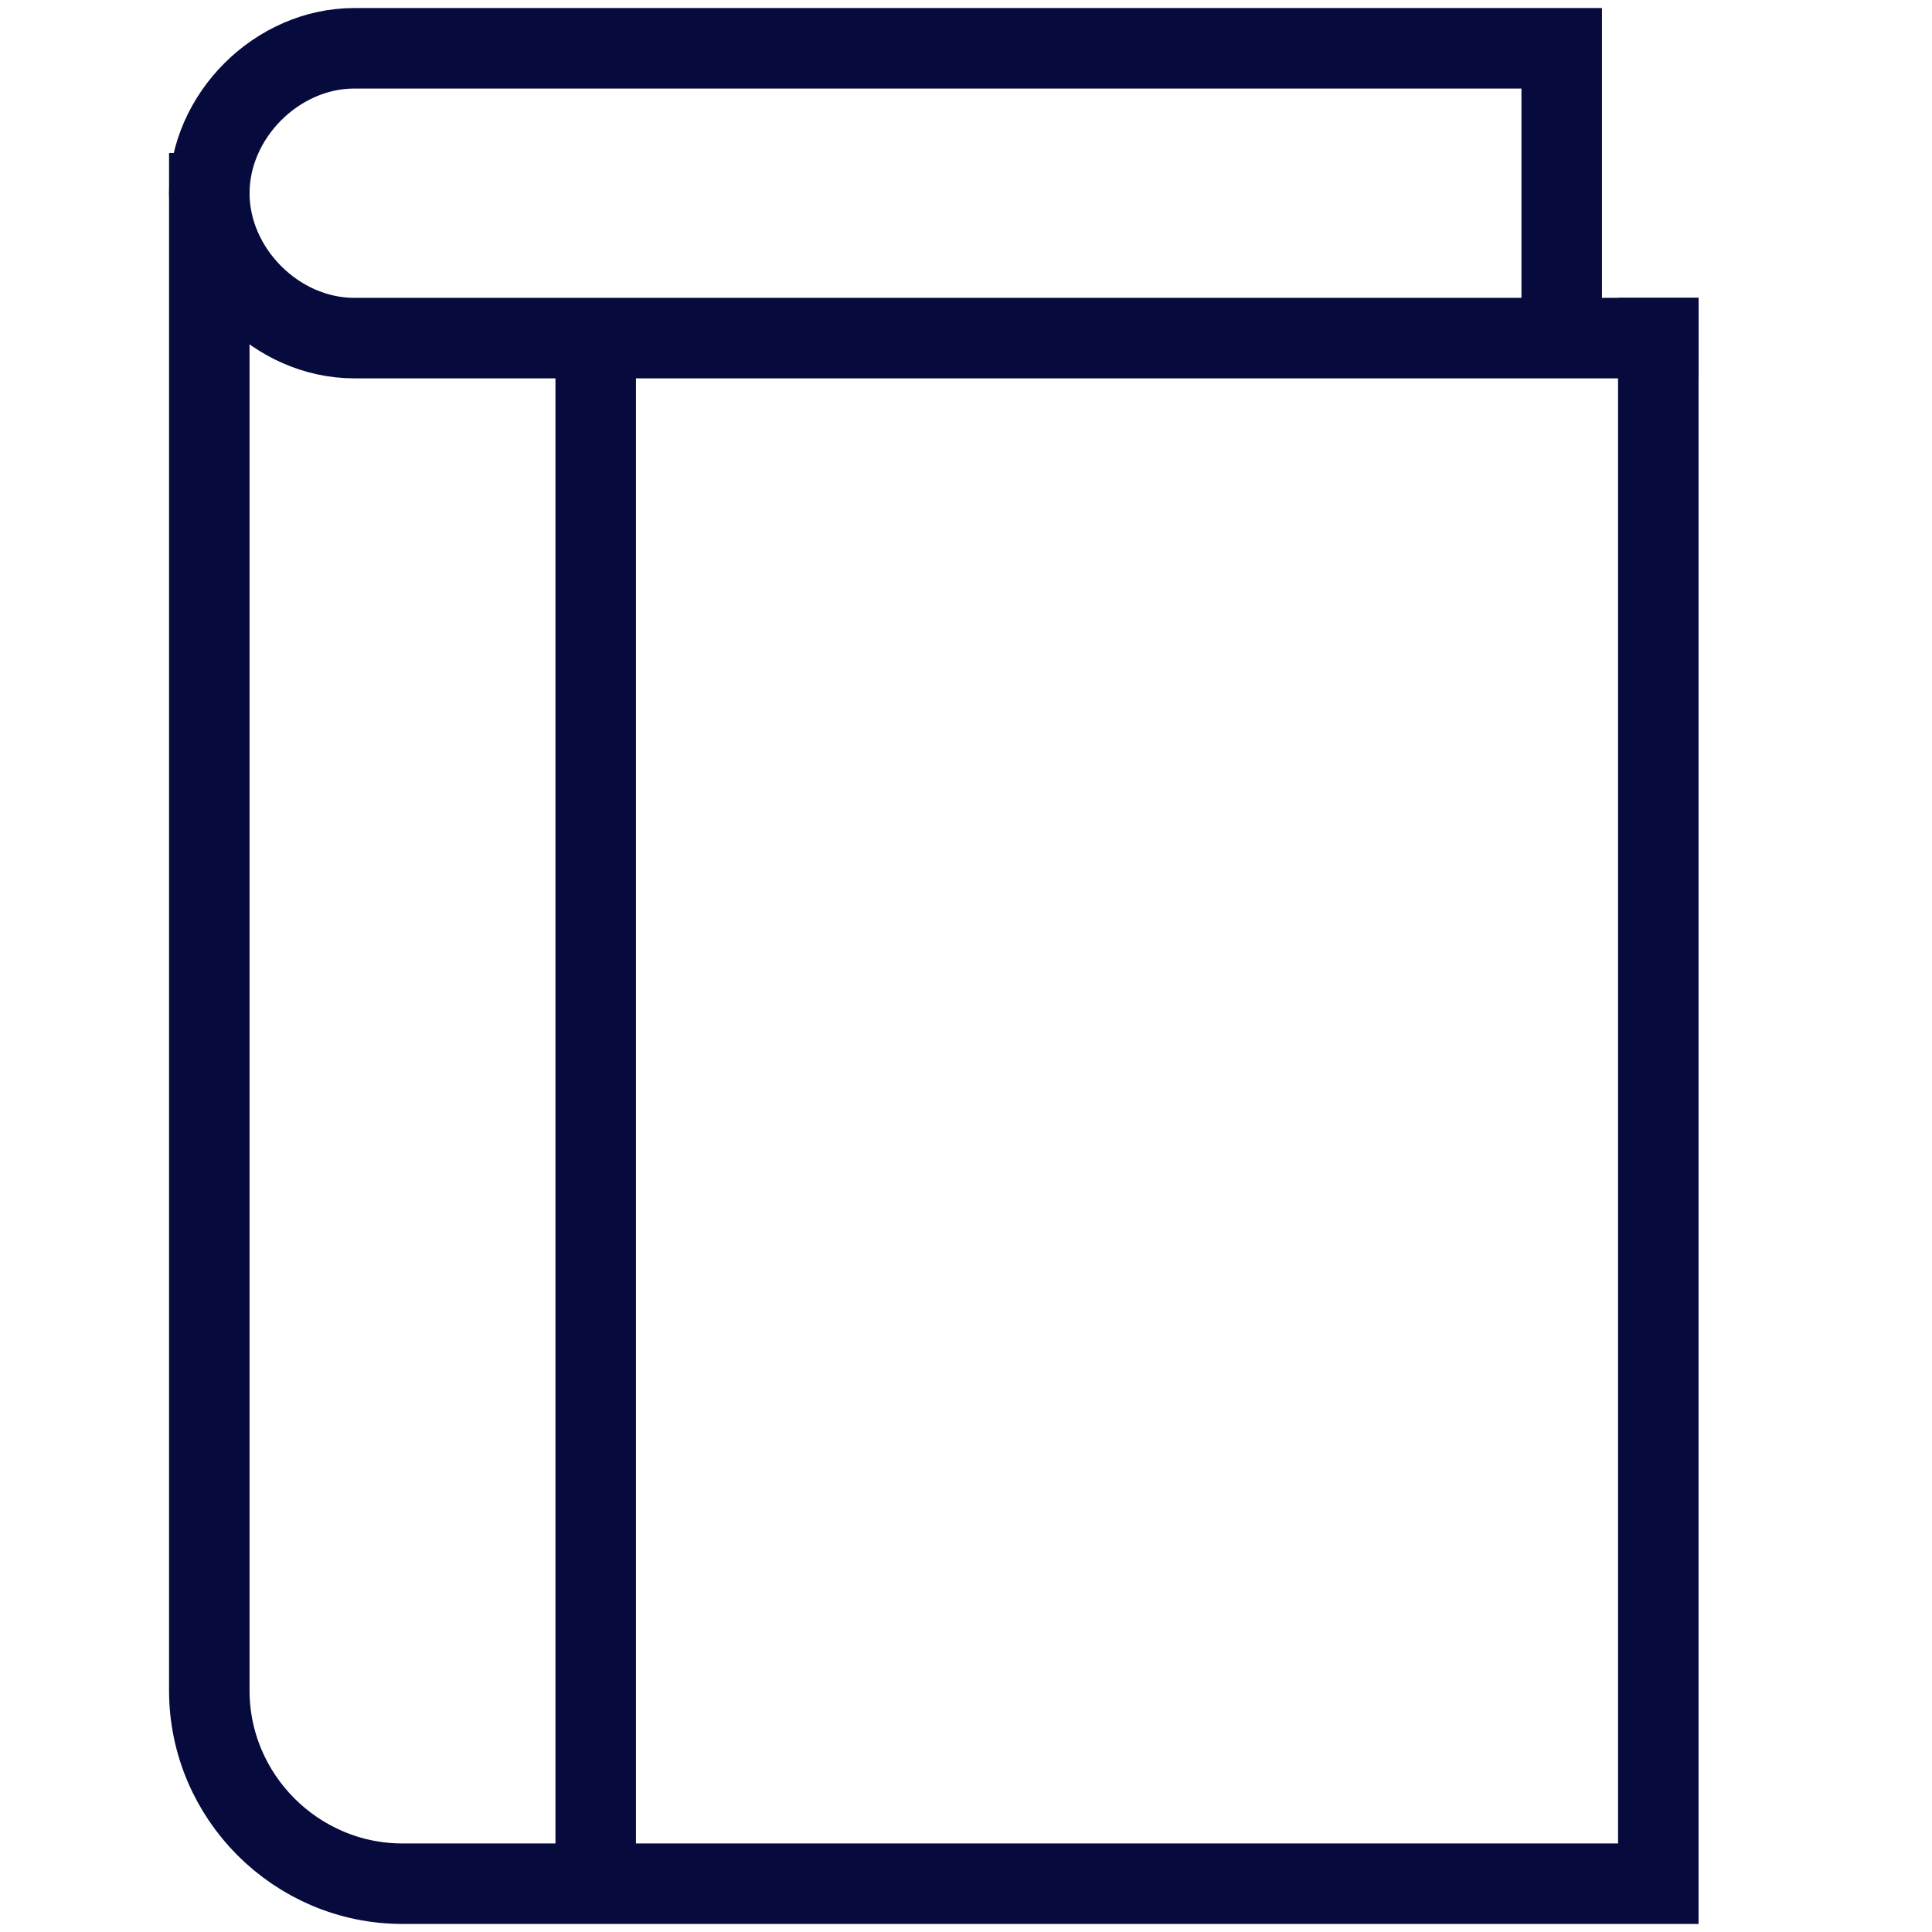 <svg width="24" height="24" viewBox="0 0 24 24" fill="none" xmlns="http://www.w3.org/2000/svg">
<g clip-path="url(#clip0_19671:117862)">
<path d="M19.4 4.2V0.6H4.4C3.44 0.6 2.6 1.44 2.6 2.4C2.6 3.36 3.44 4.2 4.4 4.2H20.6" stroke="#060A3D" stroke-miterlimit="10" stroke-linecap="square"/>
<path d="M20.6 4.2V23.4H5C3.68 23.4 2.6 22.32 2.6 21V2.4" stroke="#060A3D" stroke-miterlimit="10" stroke-linecap="square"/>
<path d="M7.4 4.2V23.4" stroke="#060A3D" stroke-miterlimit="10"/>
</g>
<defs>
<clipPath id="clip0_19671:117862">
<rect width="19.2" height="24" fill="white" transform="translate(2)"/>
</clipPath>
</defs>
</svg>
